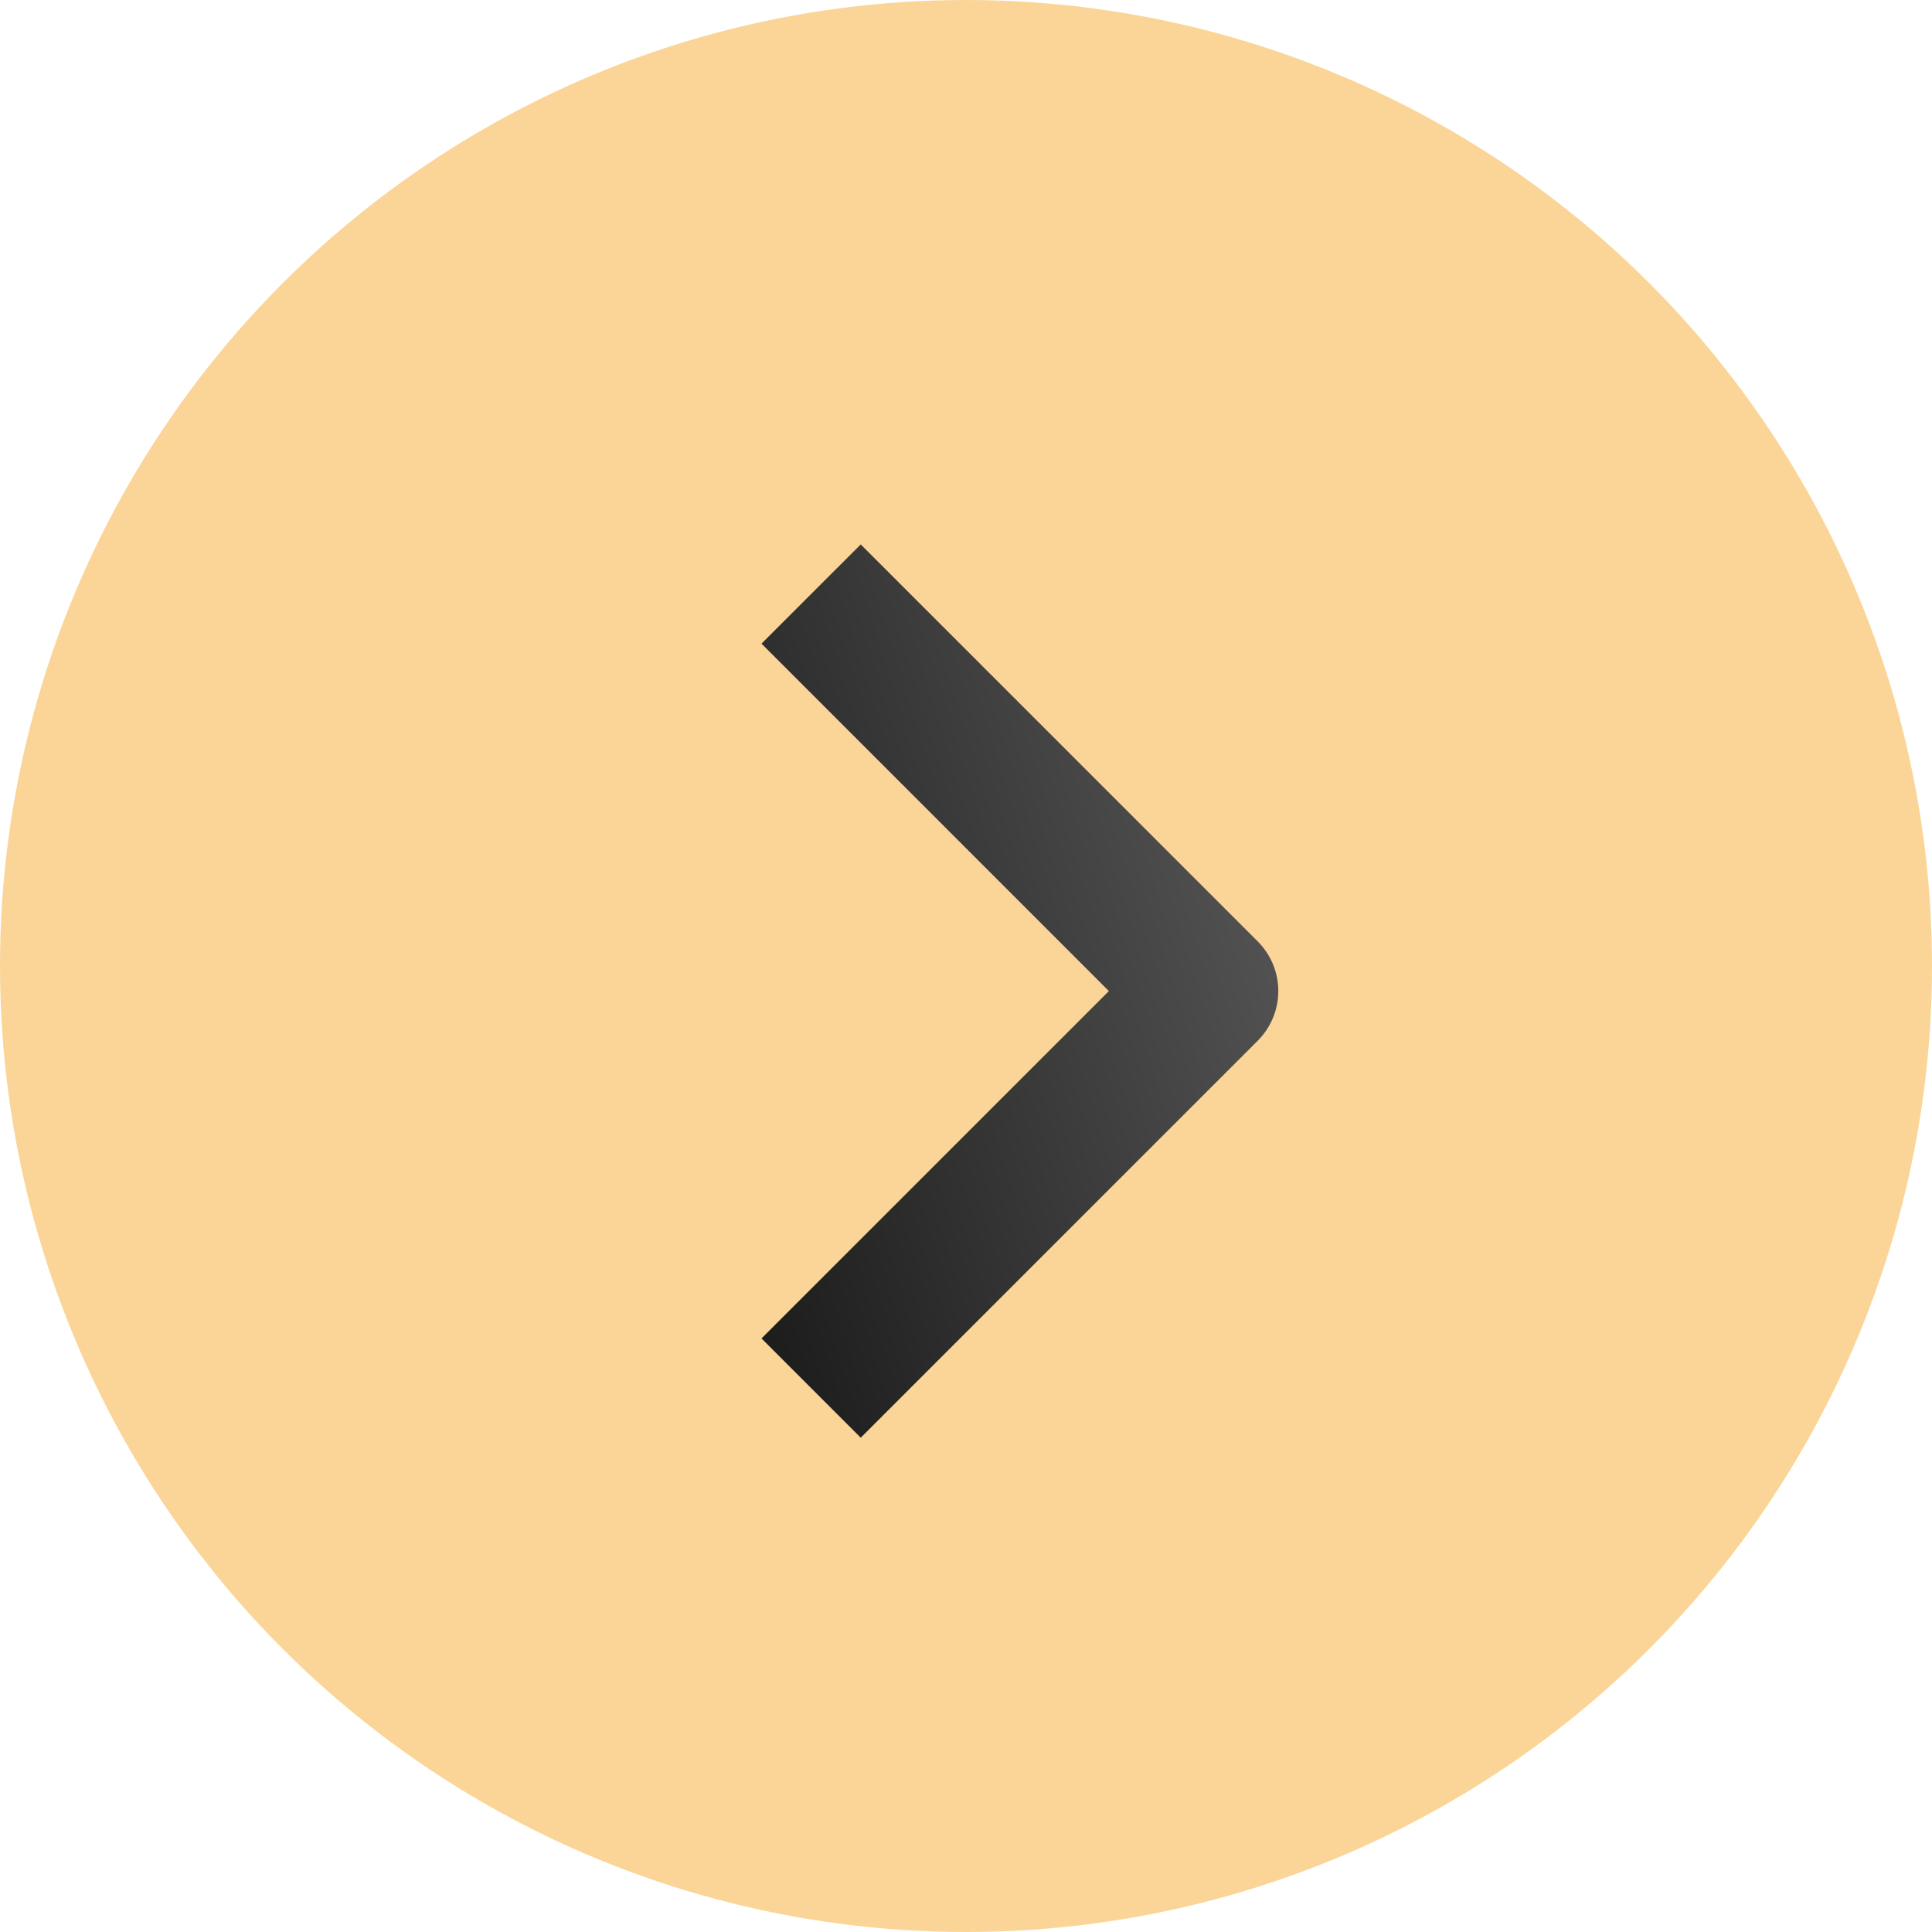<?xml version="1.0" encoding="UTF-8"?> <svg xmlns="http://www.w3.org/2000/svg" width="39" height="39" viewBox="0 0 39 39" fill="none"><circle cx="19.5" cy="19.5" r="19.5" fill="url(#paint0_linear_96_60)"></circle><path fill-rule="evenodd" clip-rule="evenodd" d="M25.389 21.008L17.375 29.022L15.372 27.018L22.384 20.006L15.372 12.993L17.375 10.99L25.389 19.004C25.655 19.27 25.804 19.63 25.804 20.006C25.804 20.381 25.655 20.742 25.389 21.008Z" fill="url(#paint1_linear_96_60)"></path><defs><linearGradient id="paint0_linear_96_60" x1="37.147" y1="-7.378" x2="-2.348" y2="-5.942" gradientUnits="userSpaceOnUse"><stop stop-color="#FAD597"></stop></linearGradient><linearGradient id="paint1_linear_96_60" x1="15.715" y1="28.442" x2="30.103" y2="24.005" gradientUnits="userSpaceOnUse"><stop stop-color="#1C1C1C"></stop><stop offset="1" stop-color="#5E5E5E"></stop></linearGradient></defs></svg> 